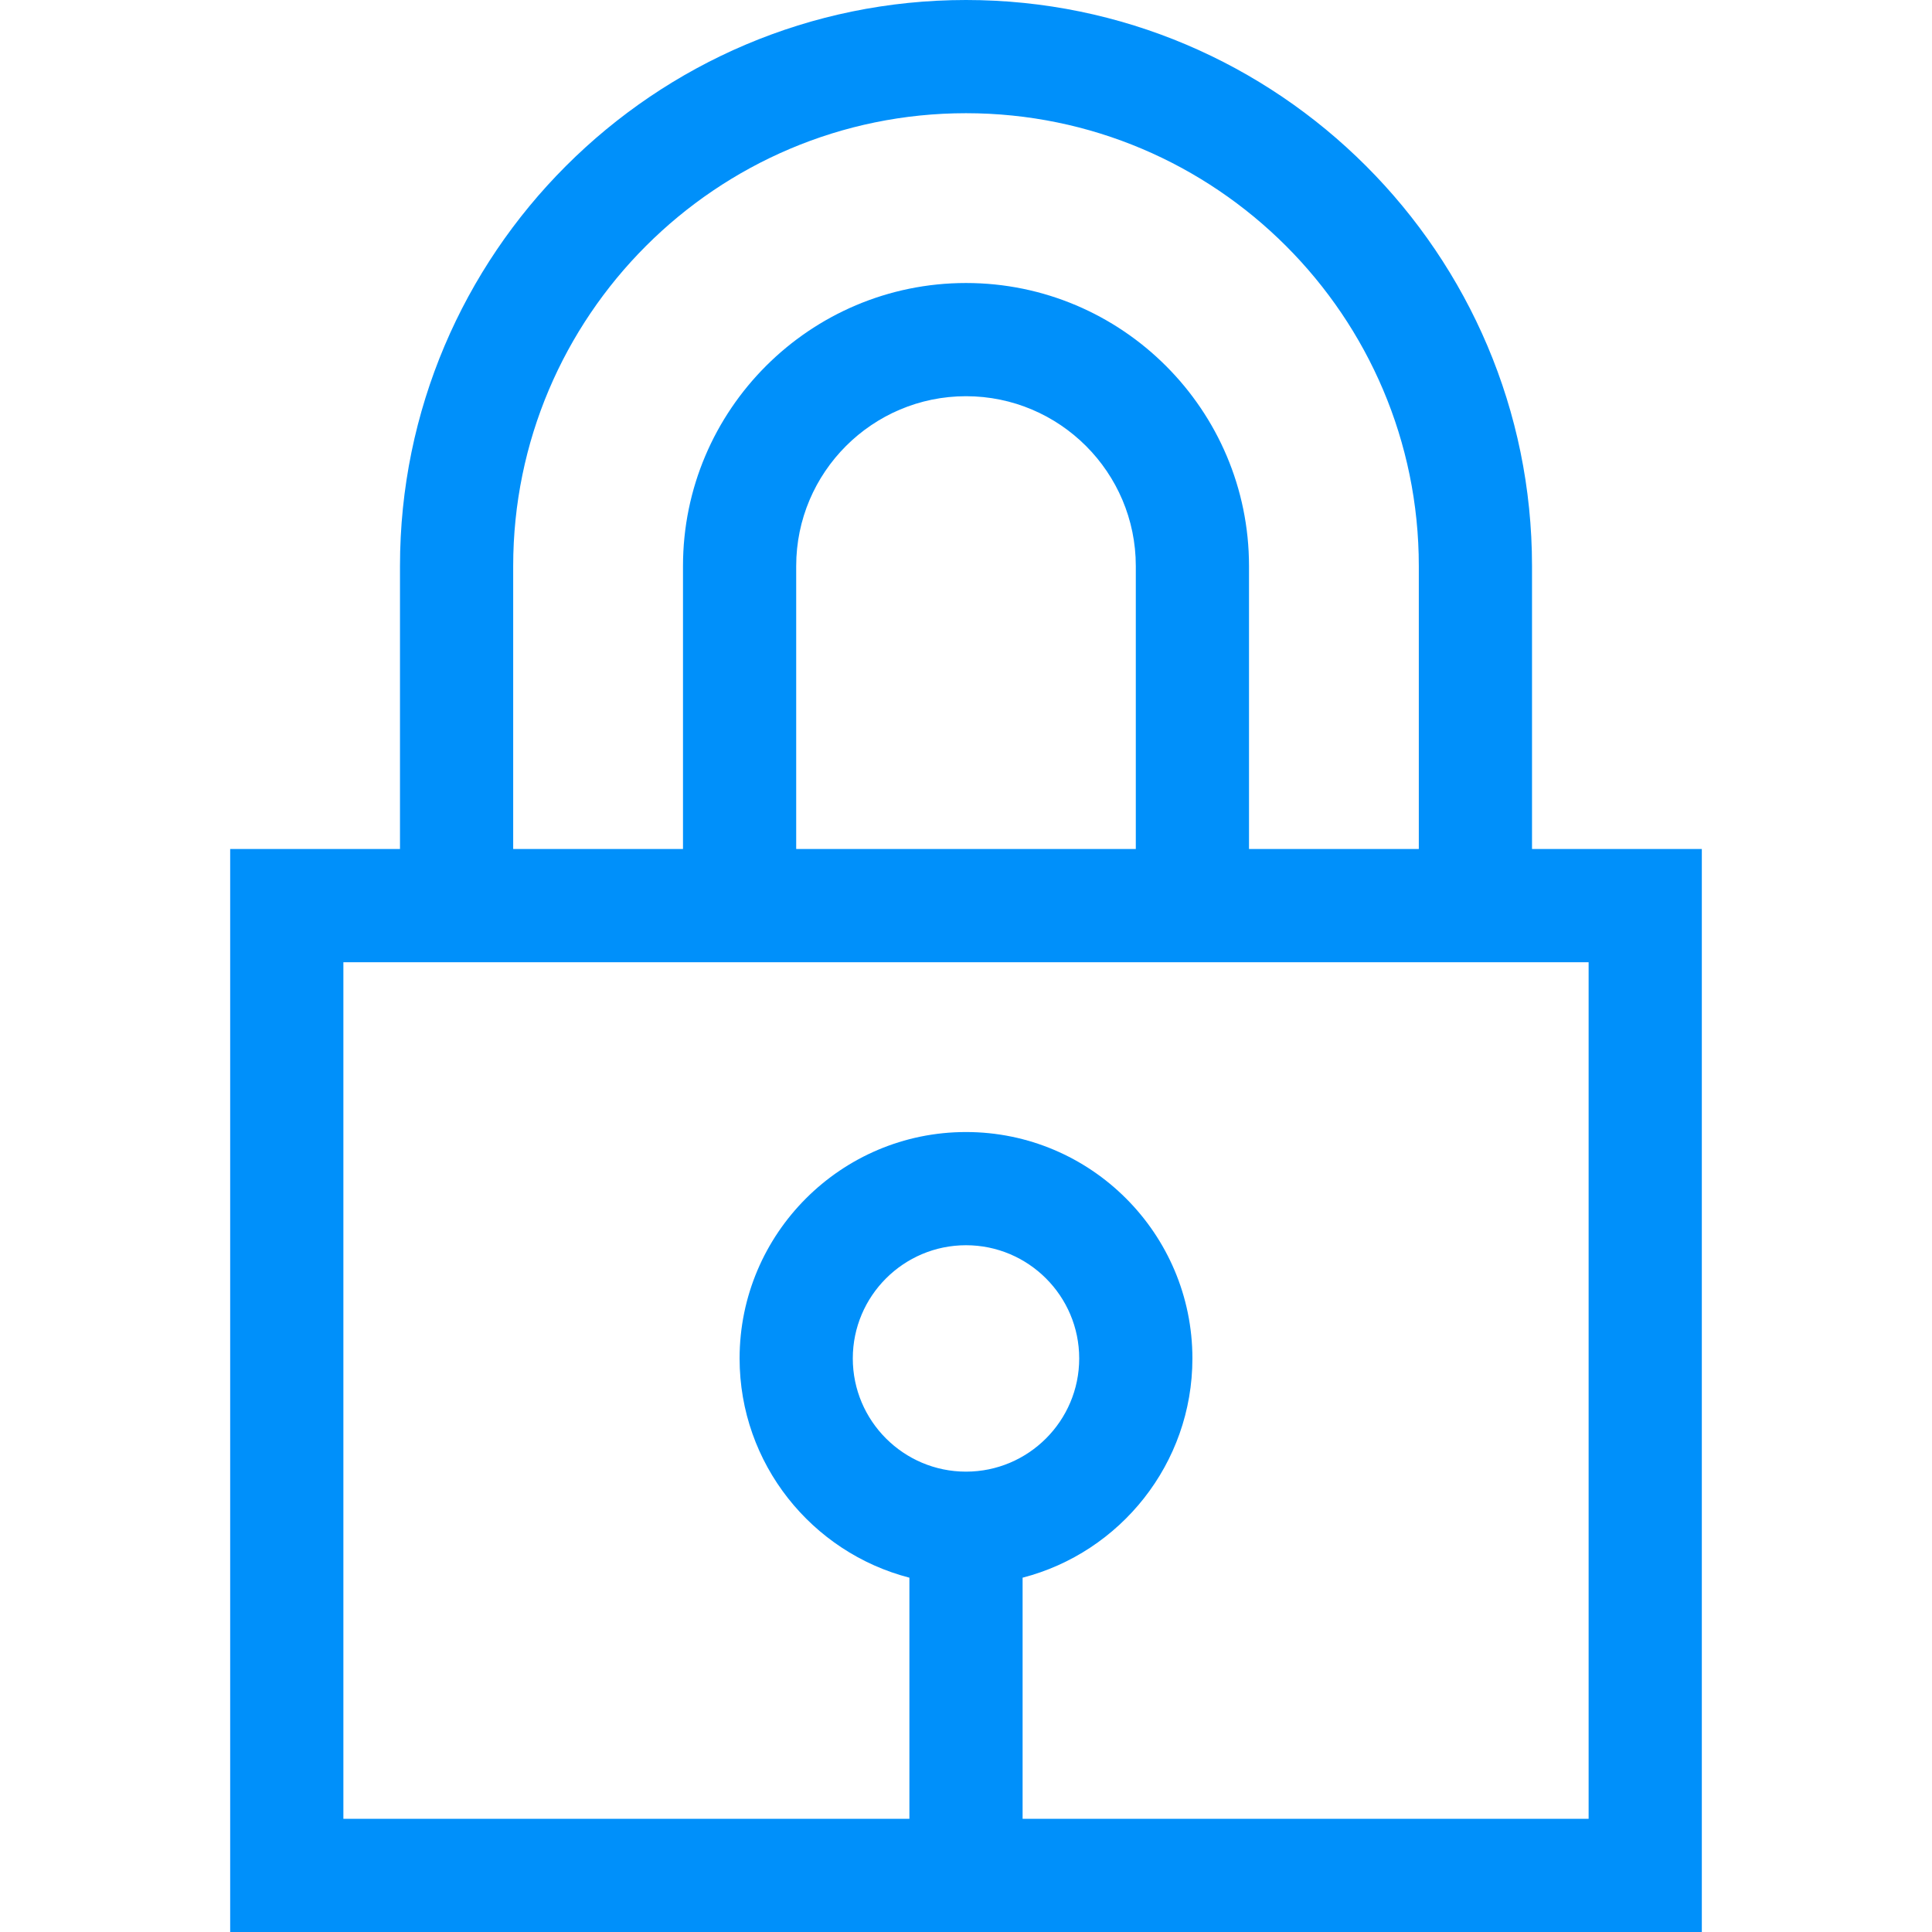 <svg id="Capa_1" enable-background="new 0 0 512 512" height="512" viewBox="0 0 512 512" width="512" xmlns="http://www.w3.org/2000/svg"><g><path style="fill:#0090fa;" d="m406 225v-75c0-82.71-67.29-150-150-150s-150 67.29-150 150v75h-45v287h390v-287zm-270-75c0-66.168 53.831-120 120-120 66.168 0 120 53.832 120 120v75h-45v-75c0-41.355-33.645-75-75-75s-75 33.645-75 75v75h-45zm165 75h-90v-75c0-24.813 20.187-45 45-45 24.814 0 45 20.187 45 45zm-45 165c-16.542 0-30-13.458-30-30s13.458-30 30-30 30 13.458 30 30-13.458 30-30 30zm165 92h-150v-63.898c25.85-6.678 45-30.195 45-58.102 0-33.084-26.916-60-60-60s-60 26.916-60 60c0 27.906 19.151 51.424 45 58.102v63.898h-150v-227h330z"/></g></svg>